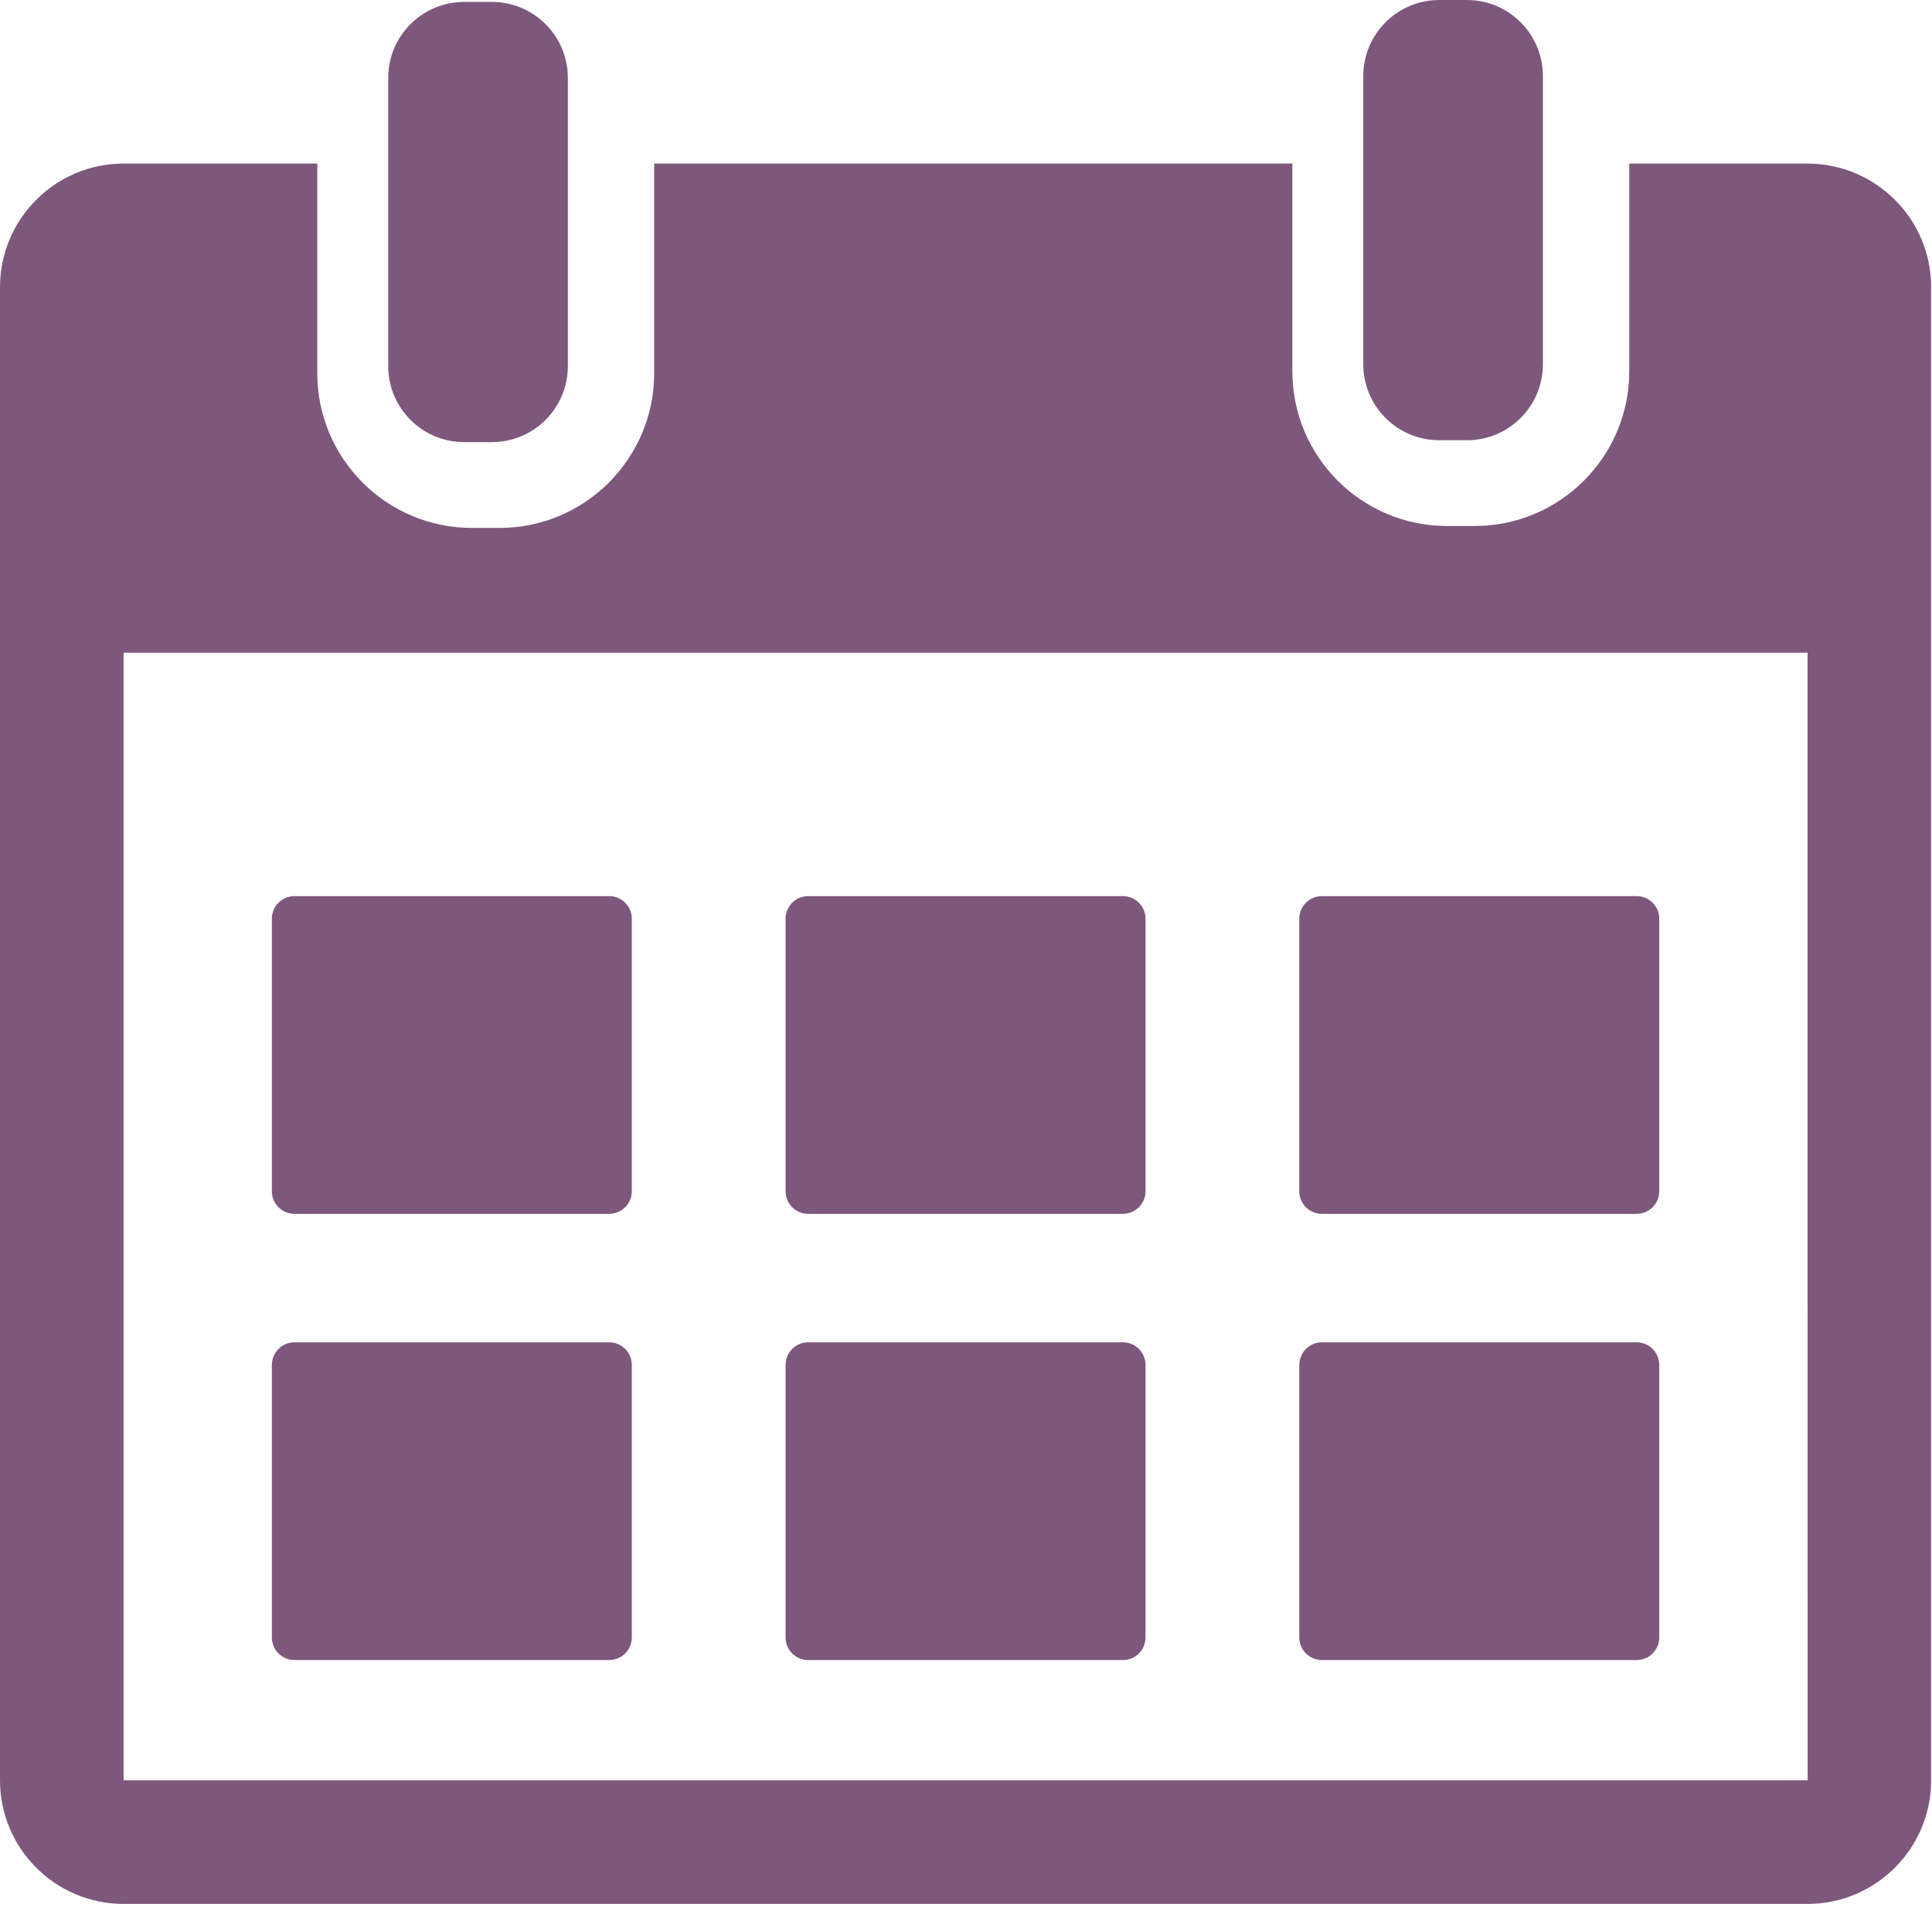 <svg width="544" height="537" viewBox="0 0 544 537" fill="none" xmlns="http://www.w3.org/2000/svg">
<g clip-path="url(#clip0_2_8)">
<path d="M130.71 124.51H138.49C150.31 124.51 159.89 114.92 159.89 103.1V21.94C159.89 10.12 150.31 0.54 138.49 0.54H130.71C118.89 0.54 109.31 10.12 109.31 21.94V103.1C109.31 114.92 118.89 124.51 130.71 124.51Z" fill="#7E587C"/>
<path d="M405.26 123.98H413.03C424.86 123.98 434.44 114.4 434.44 102.58V21.41C434.44 9.59 424.86 0 413.03 0H405.26C393.44 0 383.86 9.59 383.86 21.41V102.58C383.86 114.4 393.44 123.98 405.26 123.98Z" fill="#7E587C"/>
<path d="M171.54 252.36H82.91C79.39 252.36 76.55 255.21 76.55 258.72V335.48C76.55 338.99 79.4 341.83 82.91 341.83H171.54C175.05 341.83 177.9 338.98 177.9 335.48V258.72C177.9 255.21 175.05 252.36 171.54 252.36Z" fill="#7E587C"/>
<path d="M316.19 252.36H227.56C224.04 252.36 221.2 255.21 221.2 258.72V335.48C221.2 338.99 224.04 341.83 227.56 341.83H316.19C319.71 341.83 322.55 338.98 322.55 335.48V258.72C322.55 255.21 319.7 252.36 316.19 252.36Z" fill="#7E587C"/>
<path d="M372.21 341.83H460.84C464.35 341.83 467.2 338.98 467.2 335.48V258.72C467.2 255.21 464.35 252.36 460.84 252.36H372.21C368.7 252.36 365.85 255.21 365.85 258.72V335.48C365.85 338.99 368.7 341.83 372.21 341.83Z" fill="#7E587C"/>
<path d="M171.54 378.01H82.91C79.4 378.01 76.55 380.87 76.55 384.38V461.14C76.55 464.65 79.4 467.49 82.91 467.49H171.54C175.05 467.49 177.9 464.65 177.9 461.14V384.38C177.9 380.87 175.05 378.01 171.54 378.01Z" fill="#7E587C"/>
<path d="M316.2 378.01H227.56C224.04 378.01 221.2 380.87 221.2 384.38V461.14C221.2 464.65 224.04 467.49 227.56 467.49H316.2C319.71 467.49 322.55 464.65 322.55 461.14V384.38C322.55 380.87 319.7 378.01 316.2 378.01Z" fill="#7E587C"/>
<path d="M460.84 378.01H372.21C368.7 378.01 365.85 380.87 365.85 384.38V461.14C365.85 464.65 368.7 467.49 372.21 467.49H460.84C464.35 467.49 467.2 464.65 467.2 461.14V384.38C467.2 380.87 464.35 378.01 460.84 378.01Z" fill="#7E587C"/>
<path d="M508.95 46.06H458.75V104.6C458.75 128.6 439.22 148.13 415.21 148.13H407.44C383.43 148.13 363.9 128.6 363.9 104.6V46.06H184.2V105.13C184.2 129.14 164.67 148.67 140.66 148.67H132.88C108.87 148.67 89.34 129.14 89.34 105.13V46.06H34.8C15.61 46.06 0 61.67 0 80.87V501.37C0 520.56 15.61 536.17 34.8 536.17H508.96C528.14 536.17 543.76 520.56 543.76 501.37V80.87C543.76 61.68 528.15 46.07 508.96 46.07L508.95 46.06ZM508.95 501.36H34.8V183.81H508.96L508.98 501.37H508.96L508.95 501.36Z" fill="#7E587C"/>
</g>
<defs>
<clipPath id="clip0_2_8">
<rect width="543.75" height="536.16" fill="white"/>
</clipPath>
</defs>
</svg>
